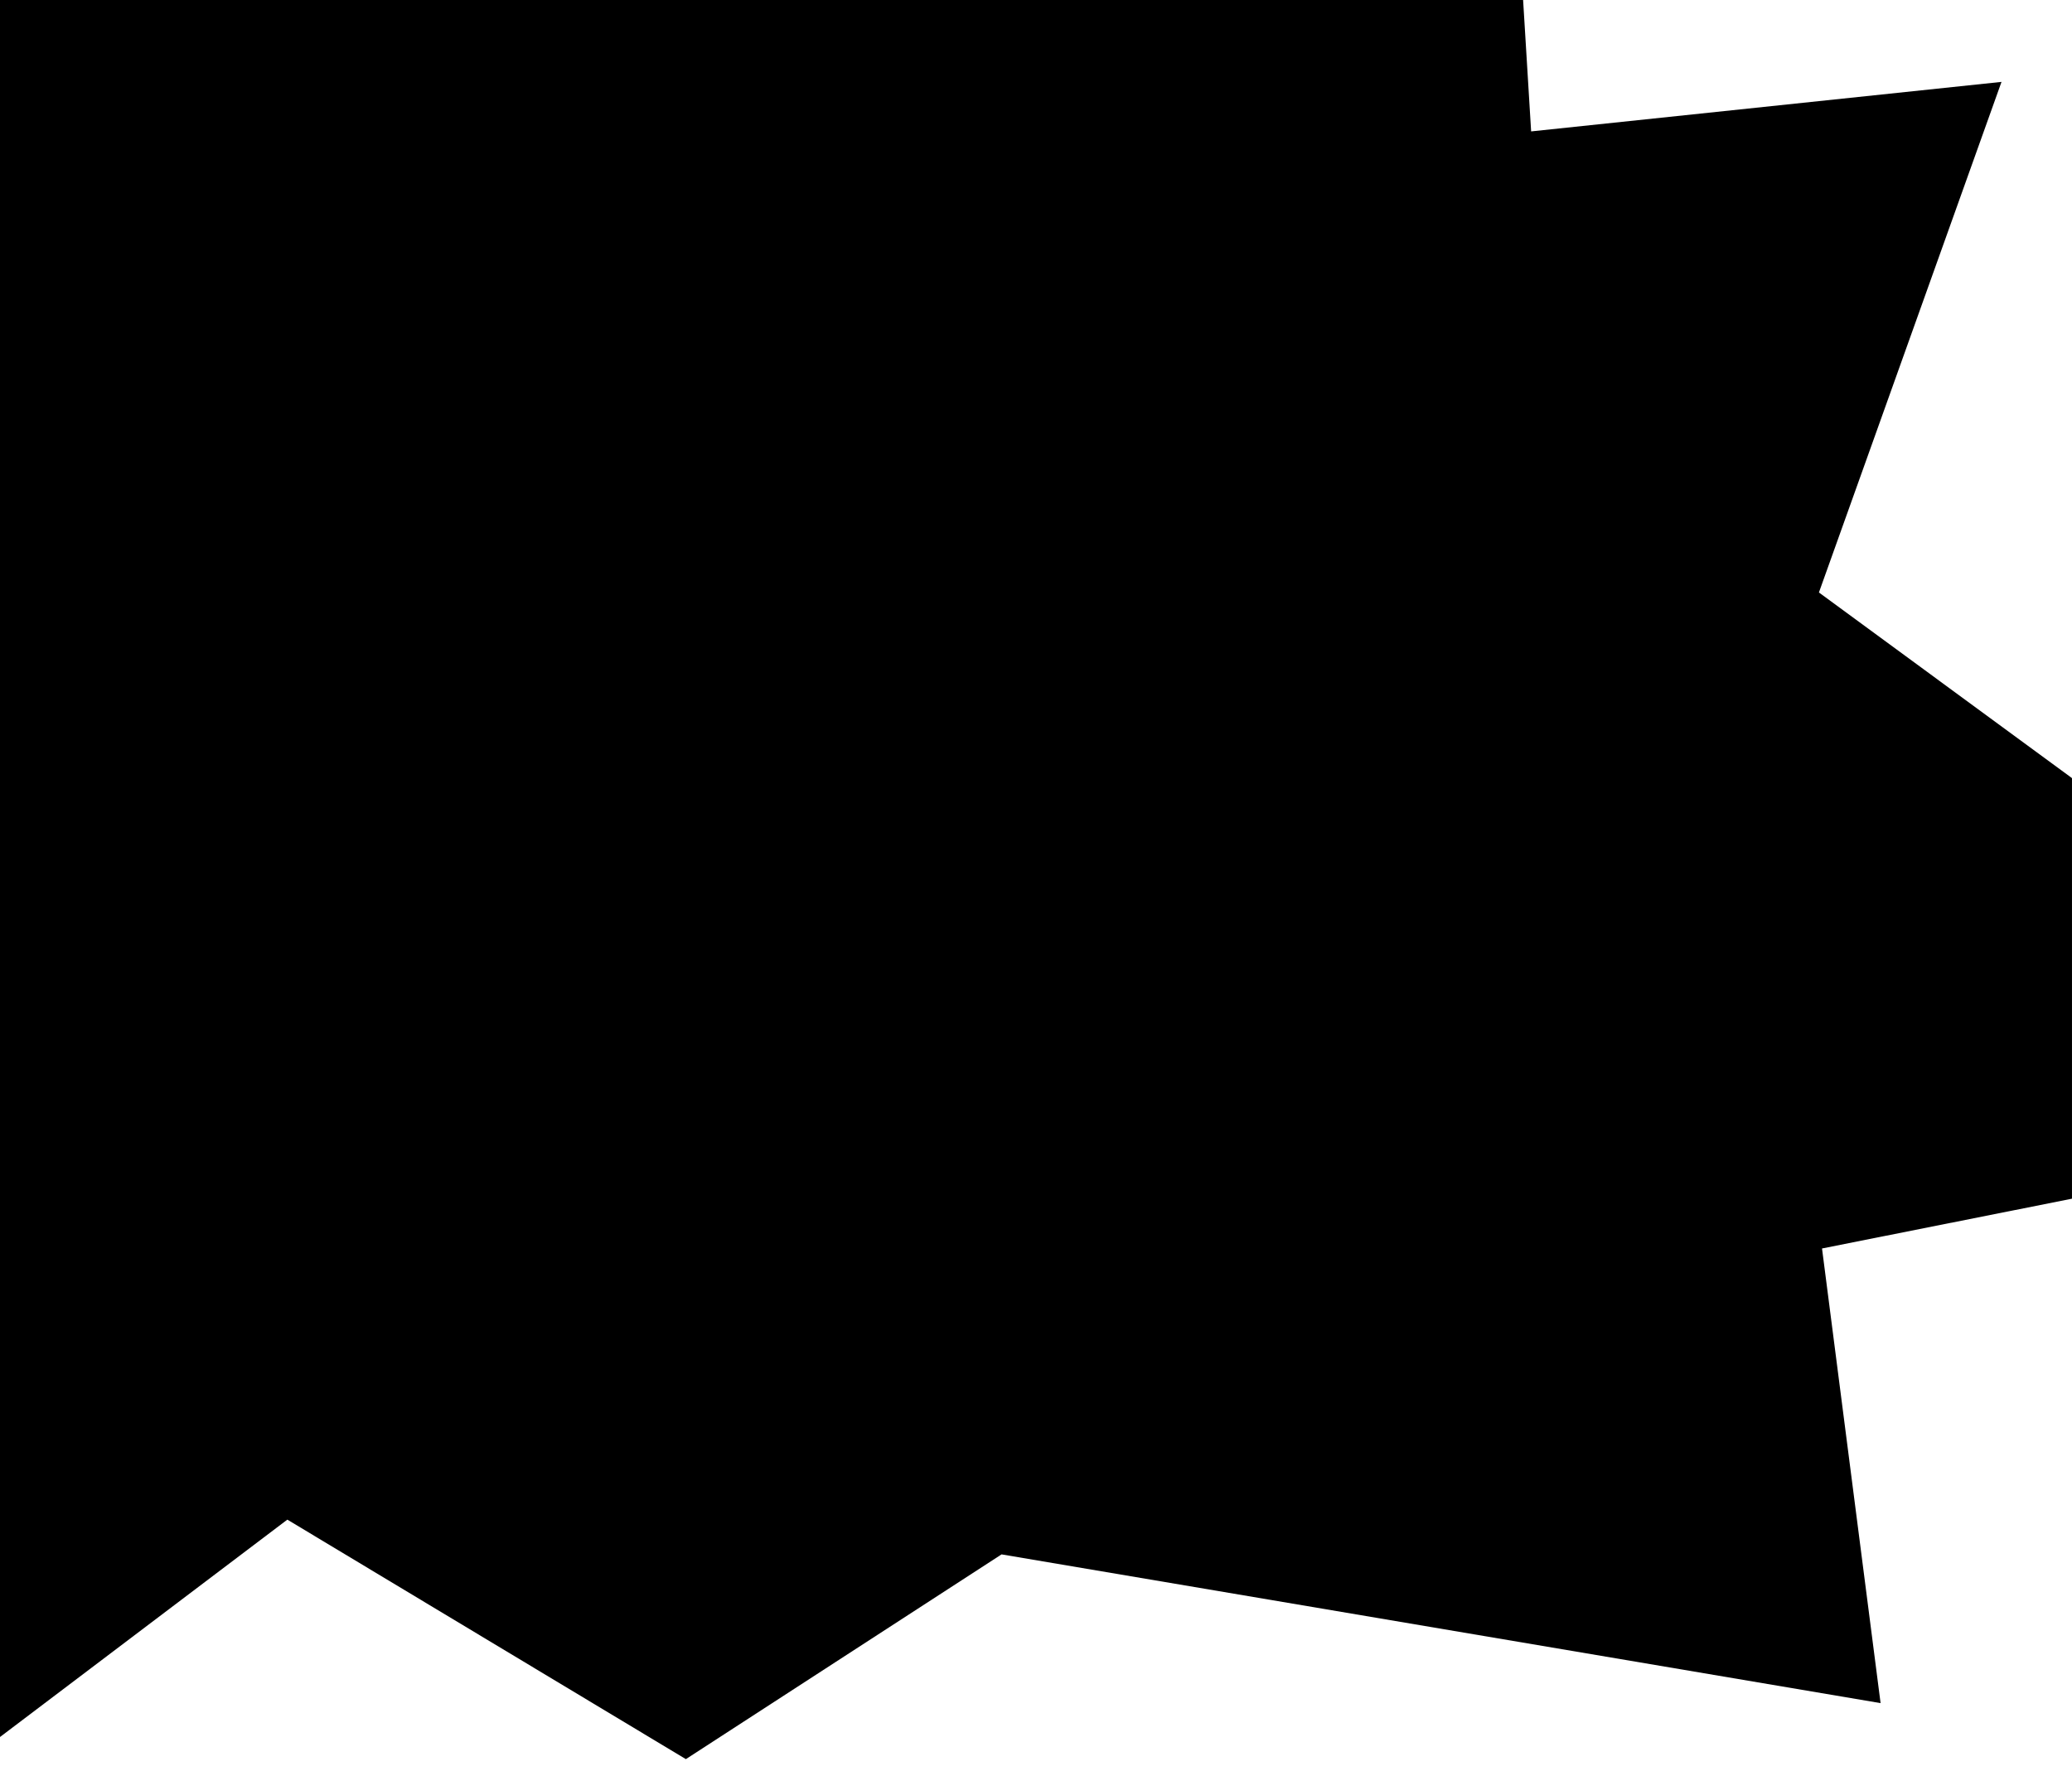 <?xml version="1.0" encoding="UTF-8"?>
<svg xmlns="http://www.w3.org/2000/svg" id="Layer_1" data-name="Layer 1" version="1.1" viewBox="0 0 1260 1080">
  <defs>
    <style>
      .cls-1 {
        fill: #000;
        stroke-width: 0px;
      }
    </style>
  </defs>
  <polygon class="cls-1" points="1217.132 49.802 931.093 79.912 926.212 0 0 0 0 1056.357 174.738 924.163 417.082 1069.813 609.06 945.295 1143.597 1035.75 1107.985 759.255 1259.995 728.982 1259.995 473.216 1106.104 360.305 1217.132 49.802"></polygon>
</svg>
